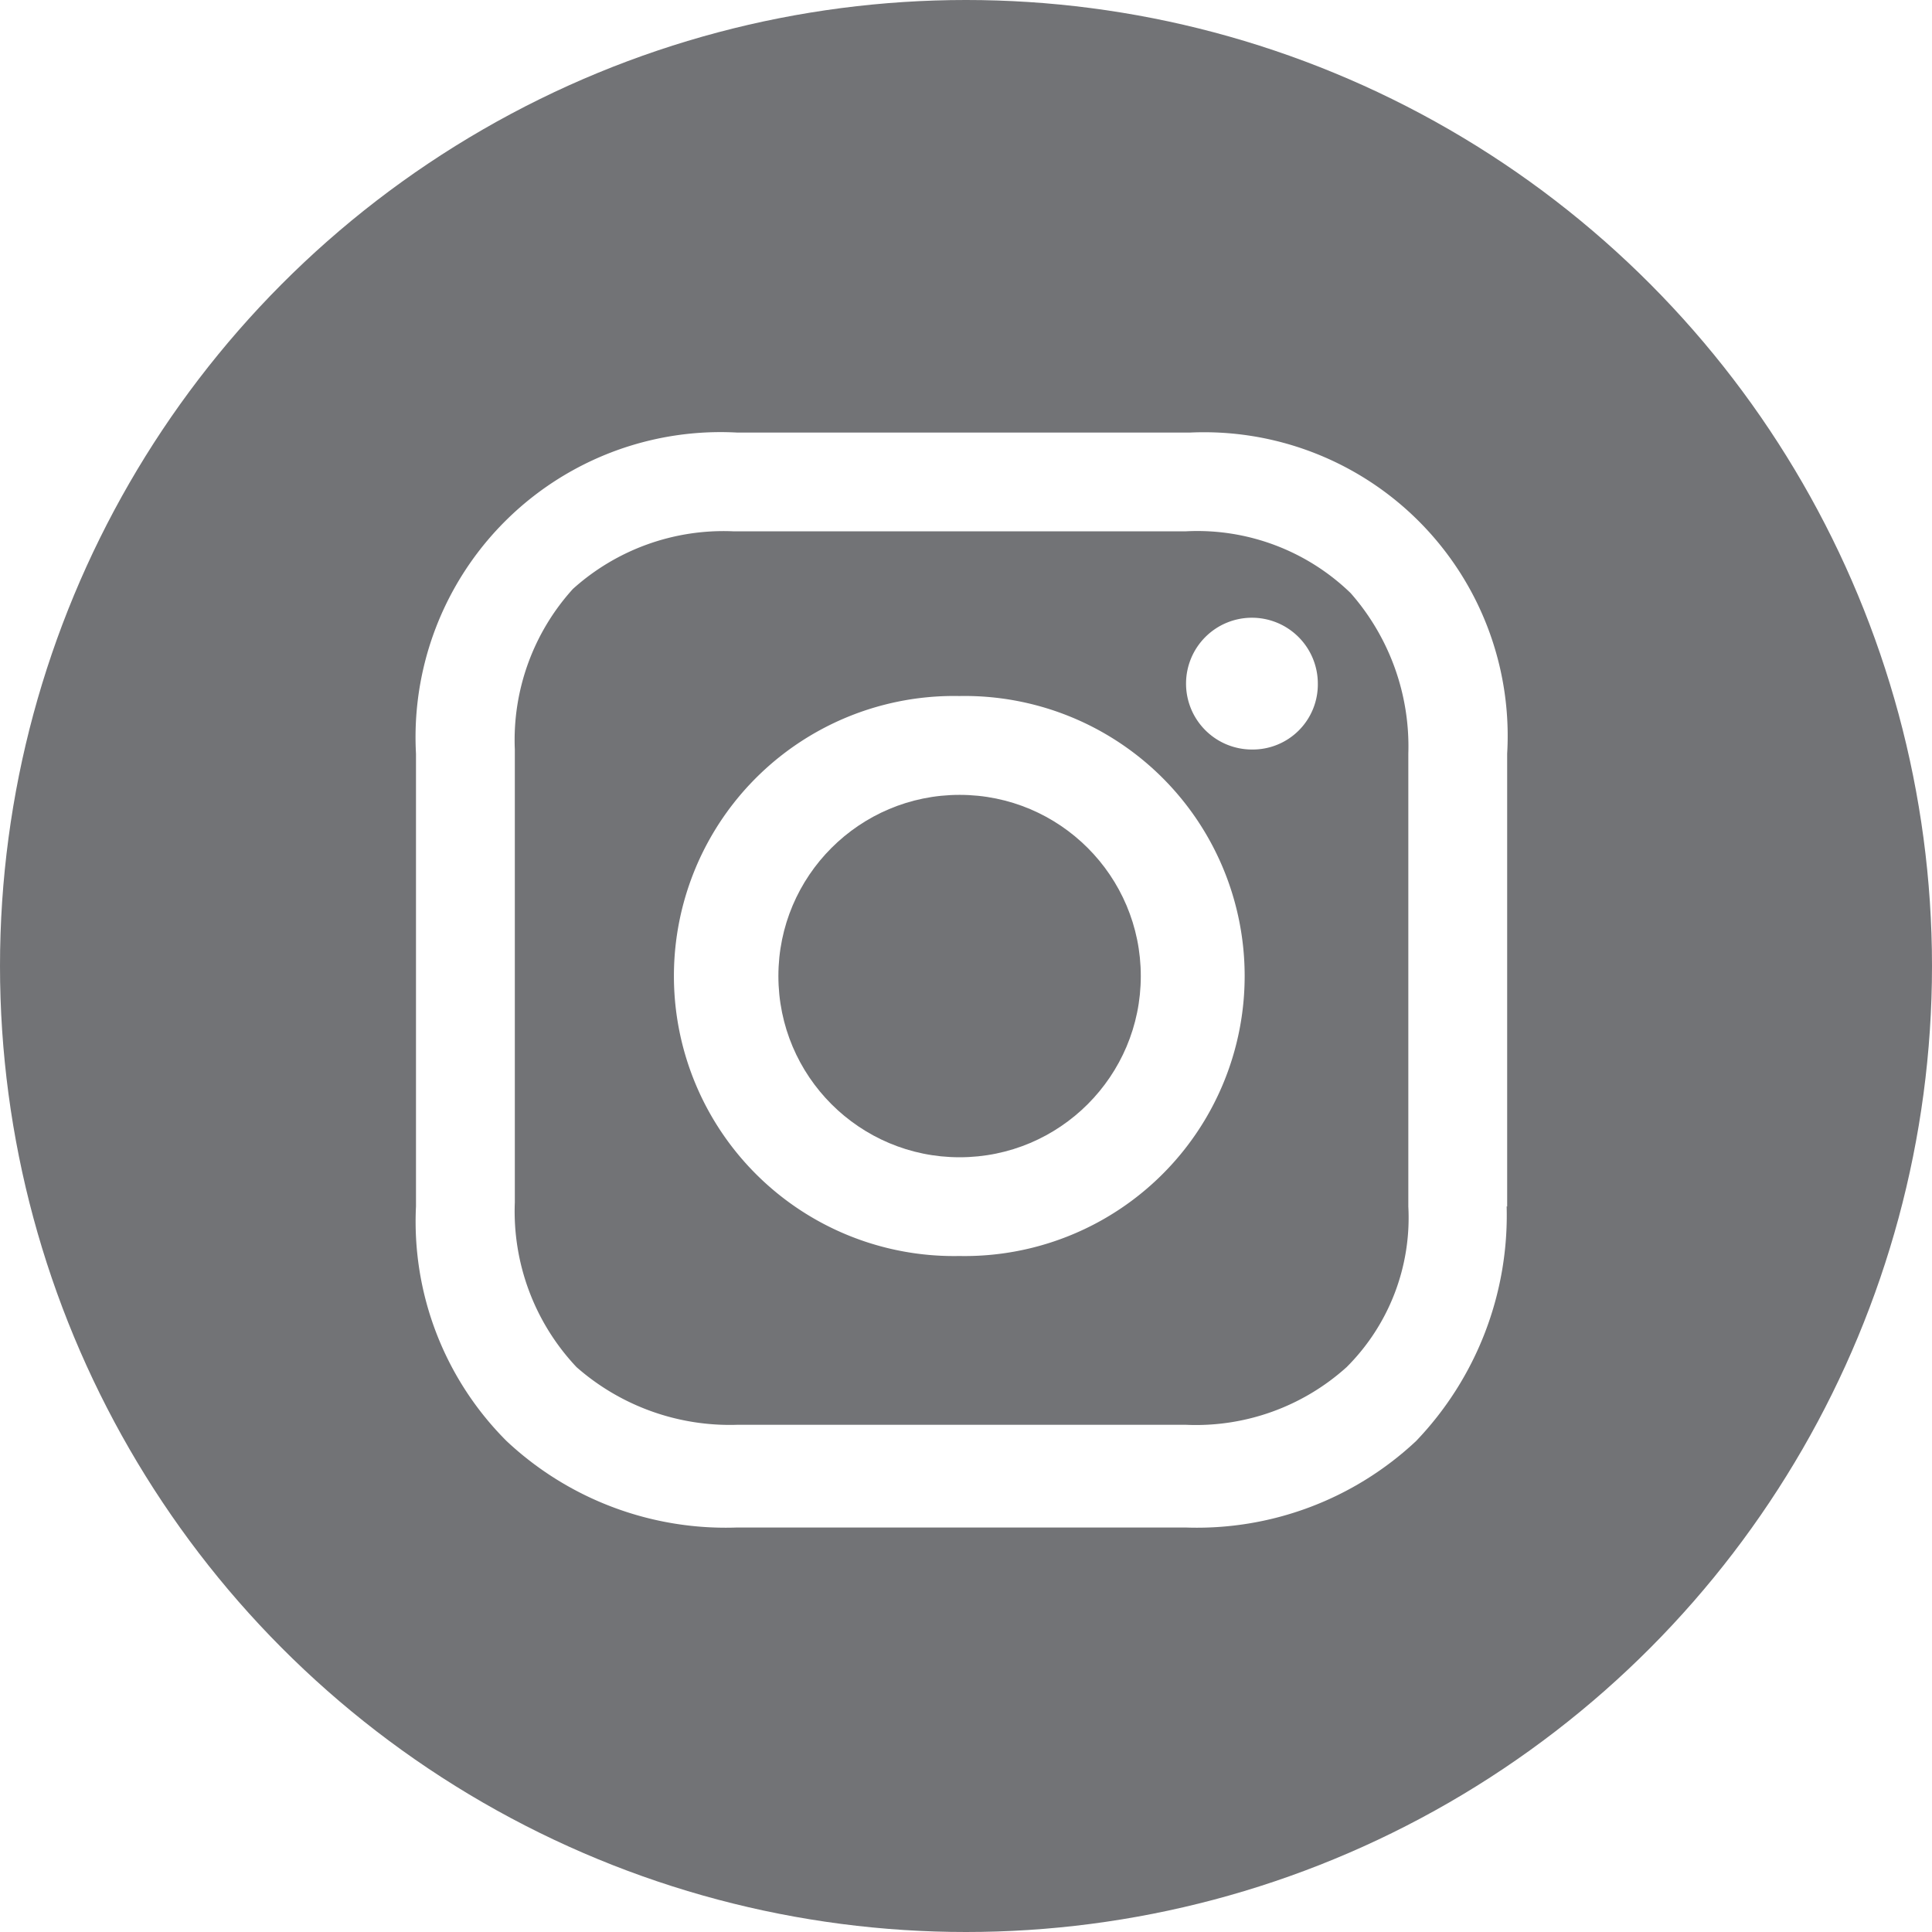 <svg xmlns="http://www.w3.org/2000/svg" xmlns:xlink="http://www.w3.org/1999/xlink" width="19" height="19" viewBox="0 0 19 19">
  <defs>
    <clipPath id="clip-path">
      <circle id="Elipse_60" data-name="Elipse 60" cx="9.5" cy="9.5" r="9.5" transform="translate(1572.479 11.479)" fill="#727376" stroke="#707070" stroke-width="1"/>
    </clipPath>
  </defs>
  <g id="Grupo_de_máscara_41" data-name="Grupo de máscara 41" transform="translate(-1572.479 -11.479)" clip-path="url(#clip-path)">
    <g id="_1161954_instagram_icon_1_" data-name="1161954_instagram_icon (1)" transform="translate(1572.035 11.035)">
      <circle id="Elipse_59" data-name="Elipse 59" cx="1.782" cy="1.782" r="1.782" transform="translate(8.099 8.261)" fill="#727376"/>
      <path id="Caminho_784" data-name="Caminho 784" d="M12.93,7.024H8.475A2.213,2.213,0,0,0,6.9,7.591,2.213,2.213,0,0,0,6.329,9.17v4.454a2.232,2.232,0,0,0,.607,1.62,2.283,2.283,0,0,0,1.579.567H12.93a2.213,2.213,0,0,0,1.579-.567,2.074,2.074,0,0,0,.607-1.579V9.211a2.283,2.283,0,0,0-.567-1.579A2.168,2.168,0,0,0,12.93,7.024ZM10.7,14.151a2.754,2.754,0,1,1,0-5.507,2.754,2.754,0,1,1,0,5.507ZM13.578,9.17a.648.648,0,1,1,.648-.648A.64.64,0,0,1,13.578,9.17Z" transform="translate(-0.822 -1.355)" fill="#727376"/>
      <path id="Caminho_785" data-name="Caminho 785" d="M11.315,1.9a9.962,9.962,0,1,0,9.962,9.962A9.954,9.954,0,0,0,11.315,1.9Zm5.3,12.31a3.21,3.21,0,0,1-.891,2.308,3.151,3.151,0,0,1-2.268.85H9.048a3.151,3.151,0,0,1-2.268-.85,3.051,3.051,0,0,1-.891-2.308V9.758A3,3,0,0,1,9.048,6.6H13.5A2.986,2.986,0,0,1,16.62,9.758v4.454Z" transform="translate(-1.354 -1.902)" fill="#727376"/>
    </g>
  </g>
</svg>
